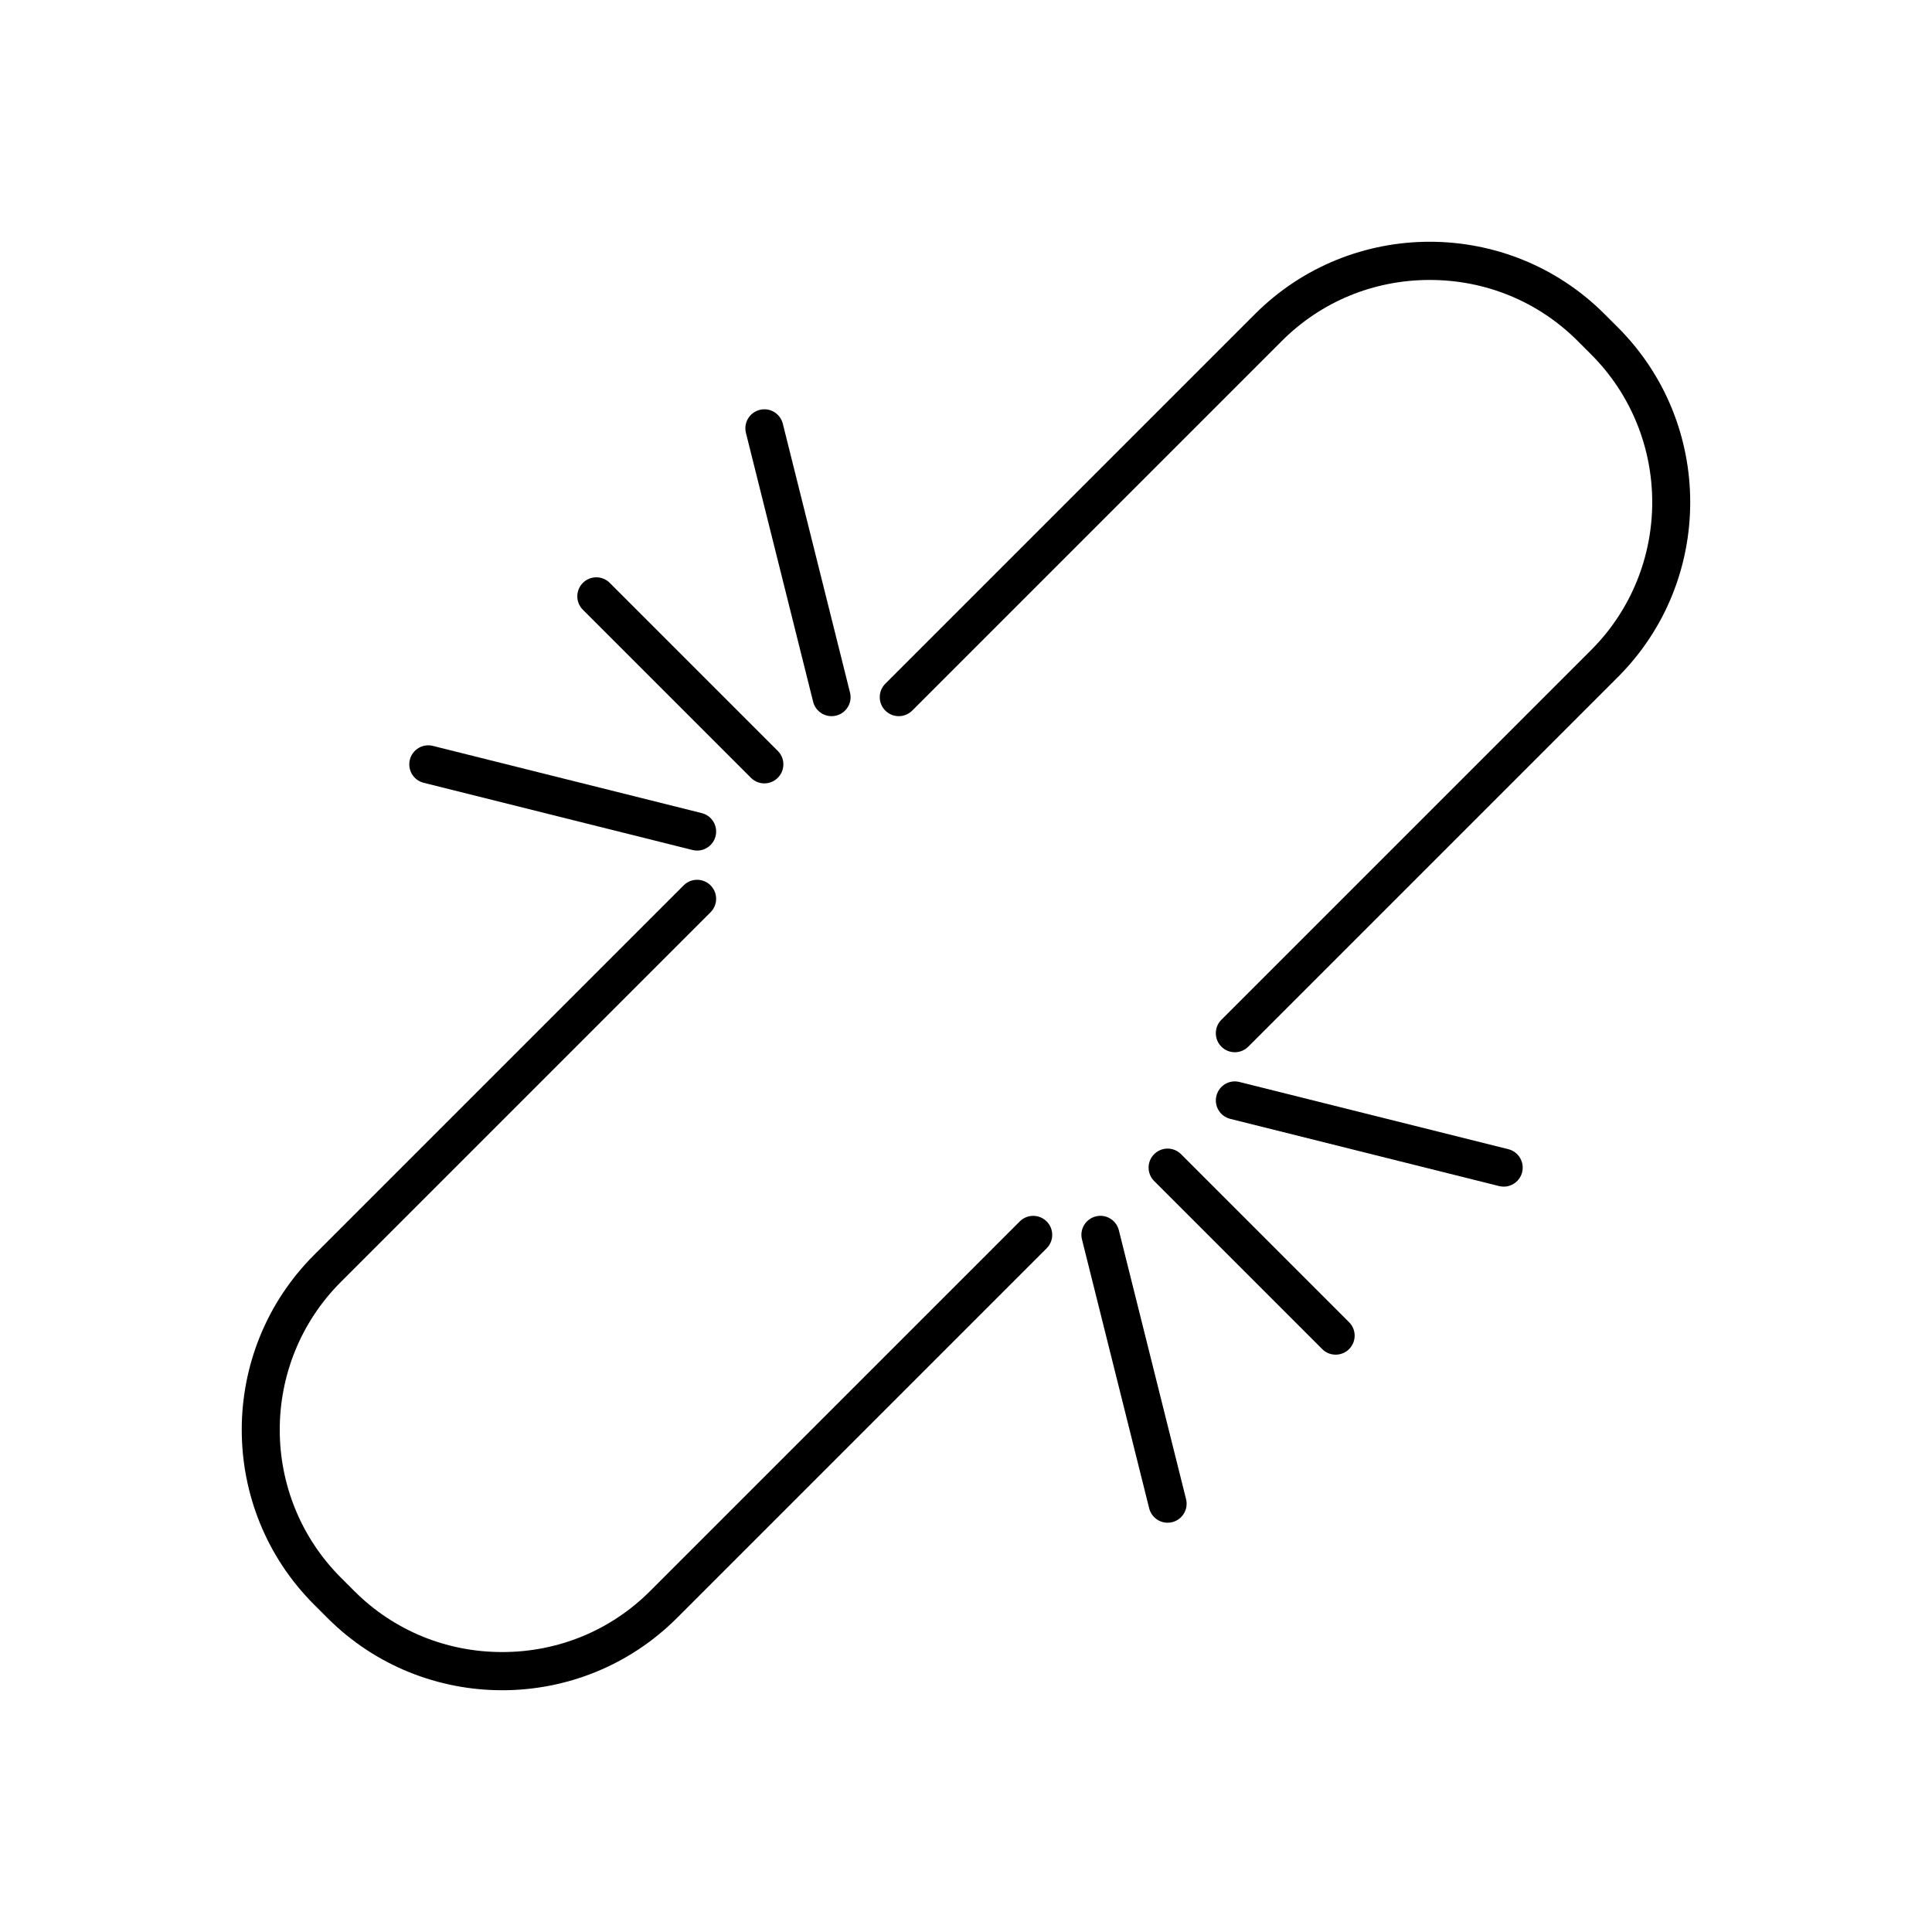 <?xml version="1.0" encoding="UTF-8"?>
<!-- Uploaded to: SVG Repo, www.svgrepo.com, Generator: SVG Repo Mixer Tools -->
<svg fill="#000000" width="800px" height="800px" version="1.1" viewBox="144 144 512 512" xmlns="http://www.w3.org/2000/svg">
 <g>
  <path d="m230.78 572.78c12.766 12.77 29.539 19.152 46.312 19.152s33.543-6.387 46.312-19.152l97.969-97.965c1.969-1.969 1.969-5.156 0-7.125s-5.156-1.969-7.125 0l-97.969 97.965c-10.422 10.422-24.34 16.156-39.188 16.156s-28.766-5.738-39.188-16.156l-3.562-3.562c-21.609-21.609-21.609-56.766 0-78.375l97.965-97.965c1.969-1.969 1.969-5.156 0-7.125s-5.156-1.969-7.125 0l-97.965 97.965c-25.535 25.539-25.535 67.086 0 92.625z"/>
  <path d="m378.62 325.19c-1.969 1.969-1.969 5.156 0 7.125s5.156 1.969 7.125 0l97.969-97.969c10.422-10.422 24.34-16.156 39.188-16.156s28.766 5.738 39.188 16.156l3.562 3.562c21.609 21.609 21.609 56.766 0 78.375l-97.969 97.969c-1.969 1.969-1.969 5.156 0 7.125 0.984 0.984 2.273 1.477 3.562 1.477s2.578-0.492 3.562-1.477l97.969-97.969c25.535-25.539 25.535-67.086 0-92.625l-3.562-3.562c-25.535-25.539-67.09-25.539-92.625 0z"/>
  <path d="m542.5 458.47c2.258 0 4.309-1.527 4.879-3.816 0.68-2.699-0.965-5.438-3.664-6.109l-71.246-17.809c-2.707-0.688-5.434 0.969-6.106 3.664-0.68 2.699 0.965 5.438 3.664 6.109l71.246 17.809c0.41 0.105 0.824 0.152 1.227 0.152z"/>
  <path d="m497.96 503c1.289 0 2.578-0.492 3.562-1.477 1.969-1.969 1.969-5.156 0-7.125l-44.531-44.531c-1.969-1.969-5.156-1.969-7.125 0s-1.969 5.156 0 7.125l44.531 44.531c0.984 0.984 2.273 1.477 3.562 1.477z"/>
  <path d="m434.4 466.36c-2.699 0.676-4.344 3.41-3.664 6.109l17.809 71.25c0.57 2.289 2.621 3.816 4.879 3.816 0.402 0 0.816-0.047 1.227-0.148 2.699-0.676 4.344-3.41 3.664-6.109l-17.809-71.25c-0.672-2.699-3.414-4.352-6.106-3.668z"/>
  <path d="m364.37 333.79c0.402 0 0.816-0.047 1.227-0.148 2.699-0.676 4.344-3.41 3.664-6.109l-17.809-71.25c-0.676-2.695-3.418-4.352-6.106-3.664-2.699 0.676-4.344 3.41-3.664 6.109l17.809 71.25c0.57 2.281 2.621 3.812 4.879 3.812z"/>
  <path d="m298.47 298.47c-1.969 1.969-1.969 5.156 0 7.125l44.531 44.531c0.984 0.984 2.273 1.477 3.562 1.477s2.578-0.492 3.562-1.477c1.969-1.969 1.969-5.156 0-7.125l-44.531-44.531c-1.969-1.969-5.156-1.969-7.125 0z"/>
  <path d="m256.28 351.45 71.246 17.809c0.41 0.102 0.82 0.148 1.227 0.148 2.258 0 4.309-1.527 4.879-3.816 0.68-2.699-0.965-5.438-3.664-6.109l-71.246-17.809c-2.707-0.68-5.434 0.965-6.106 3.664-0.68 2.703 0.961 5.441 3.664 6.113z"/>
 </g>
</svg>